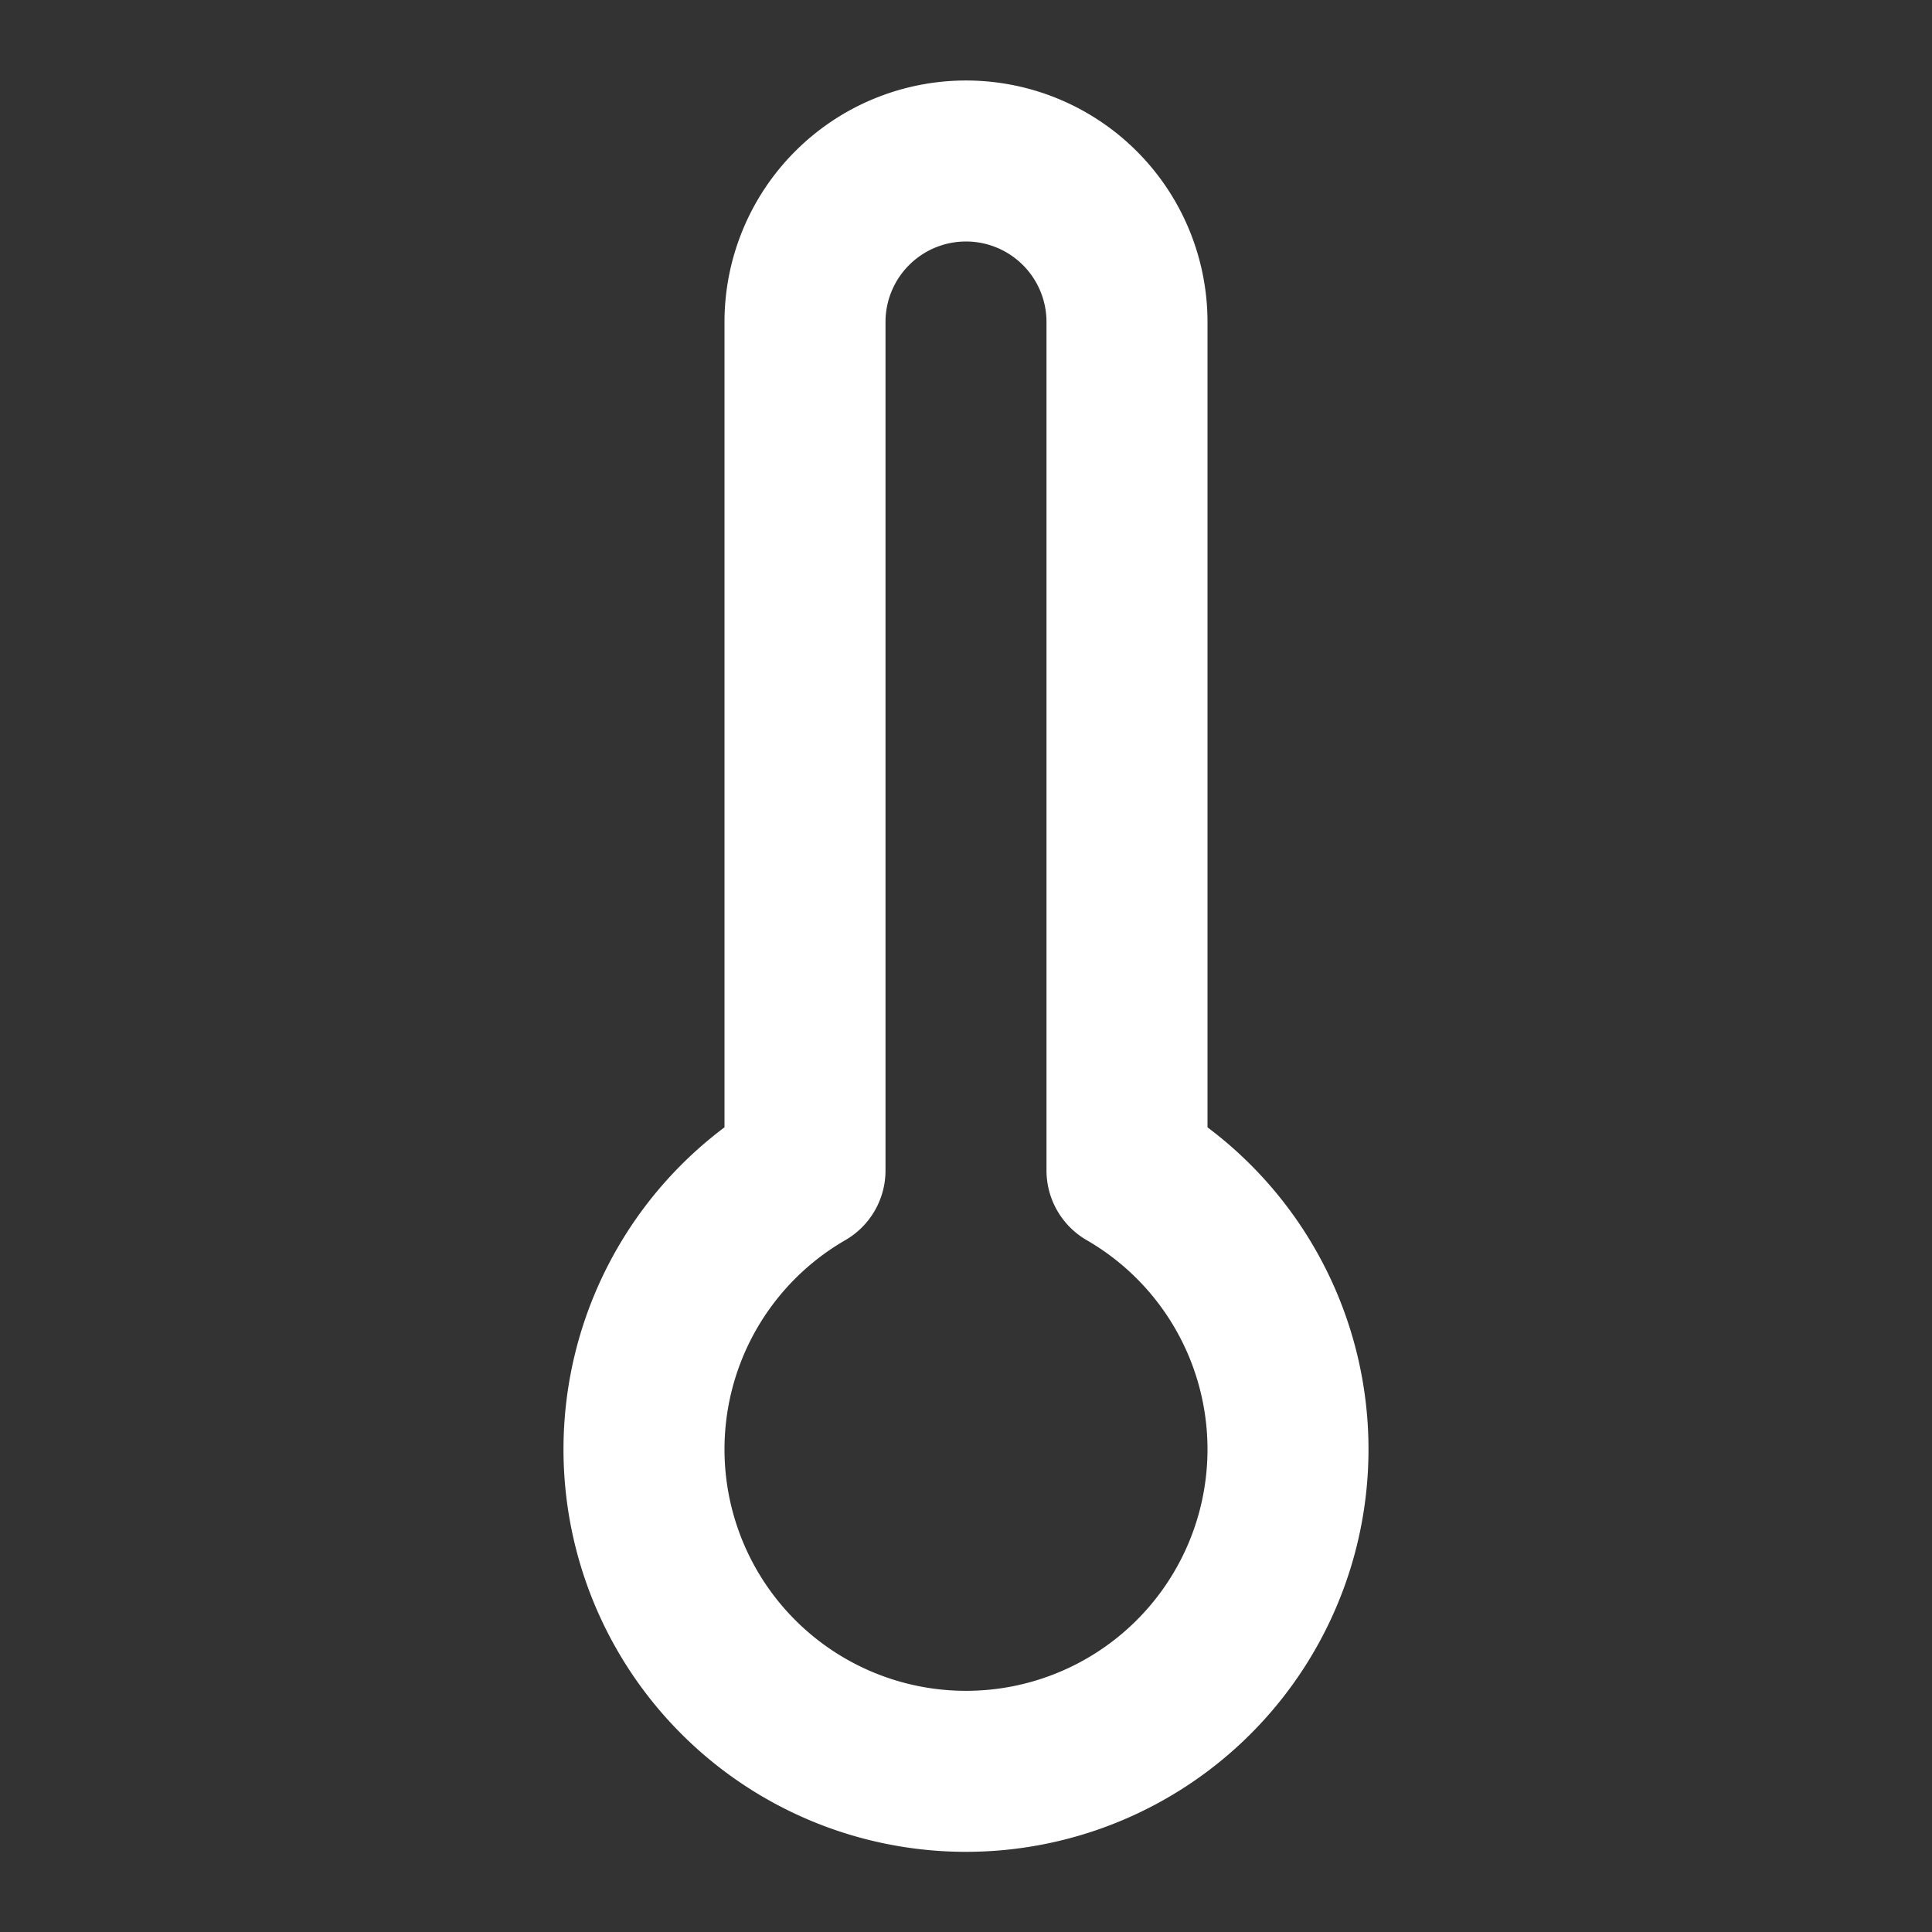 <svg xmlns="http://www.w3.org/2000/svg" width="24" height="24" viewBox="0 0 24 24" fill="none" stroke="#ffffff" stroke-width="2" stroke-linecap="round" stroke-linejoin="round" class="lucide lucide-thermometer"><rect x="0" y="0" width="24" height="24" fill="#333333" stroke="none"/><path d="M14 4v10.54a4 4 0 1 1-4 0V4a2 2 0 0 1 4 0Z"/></svg>